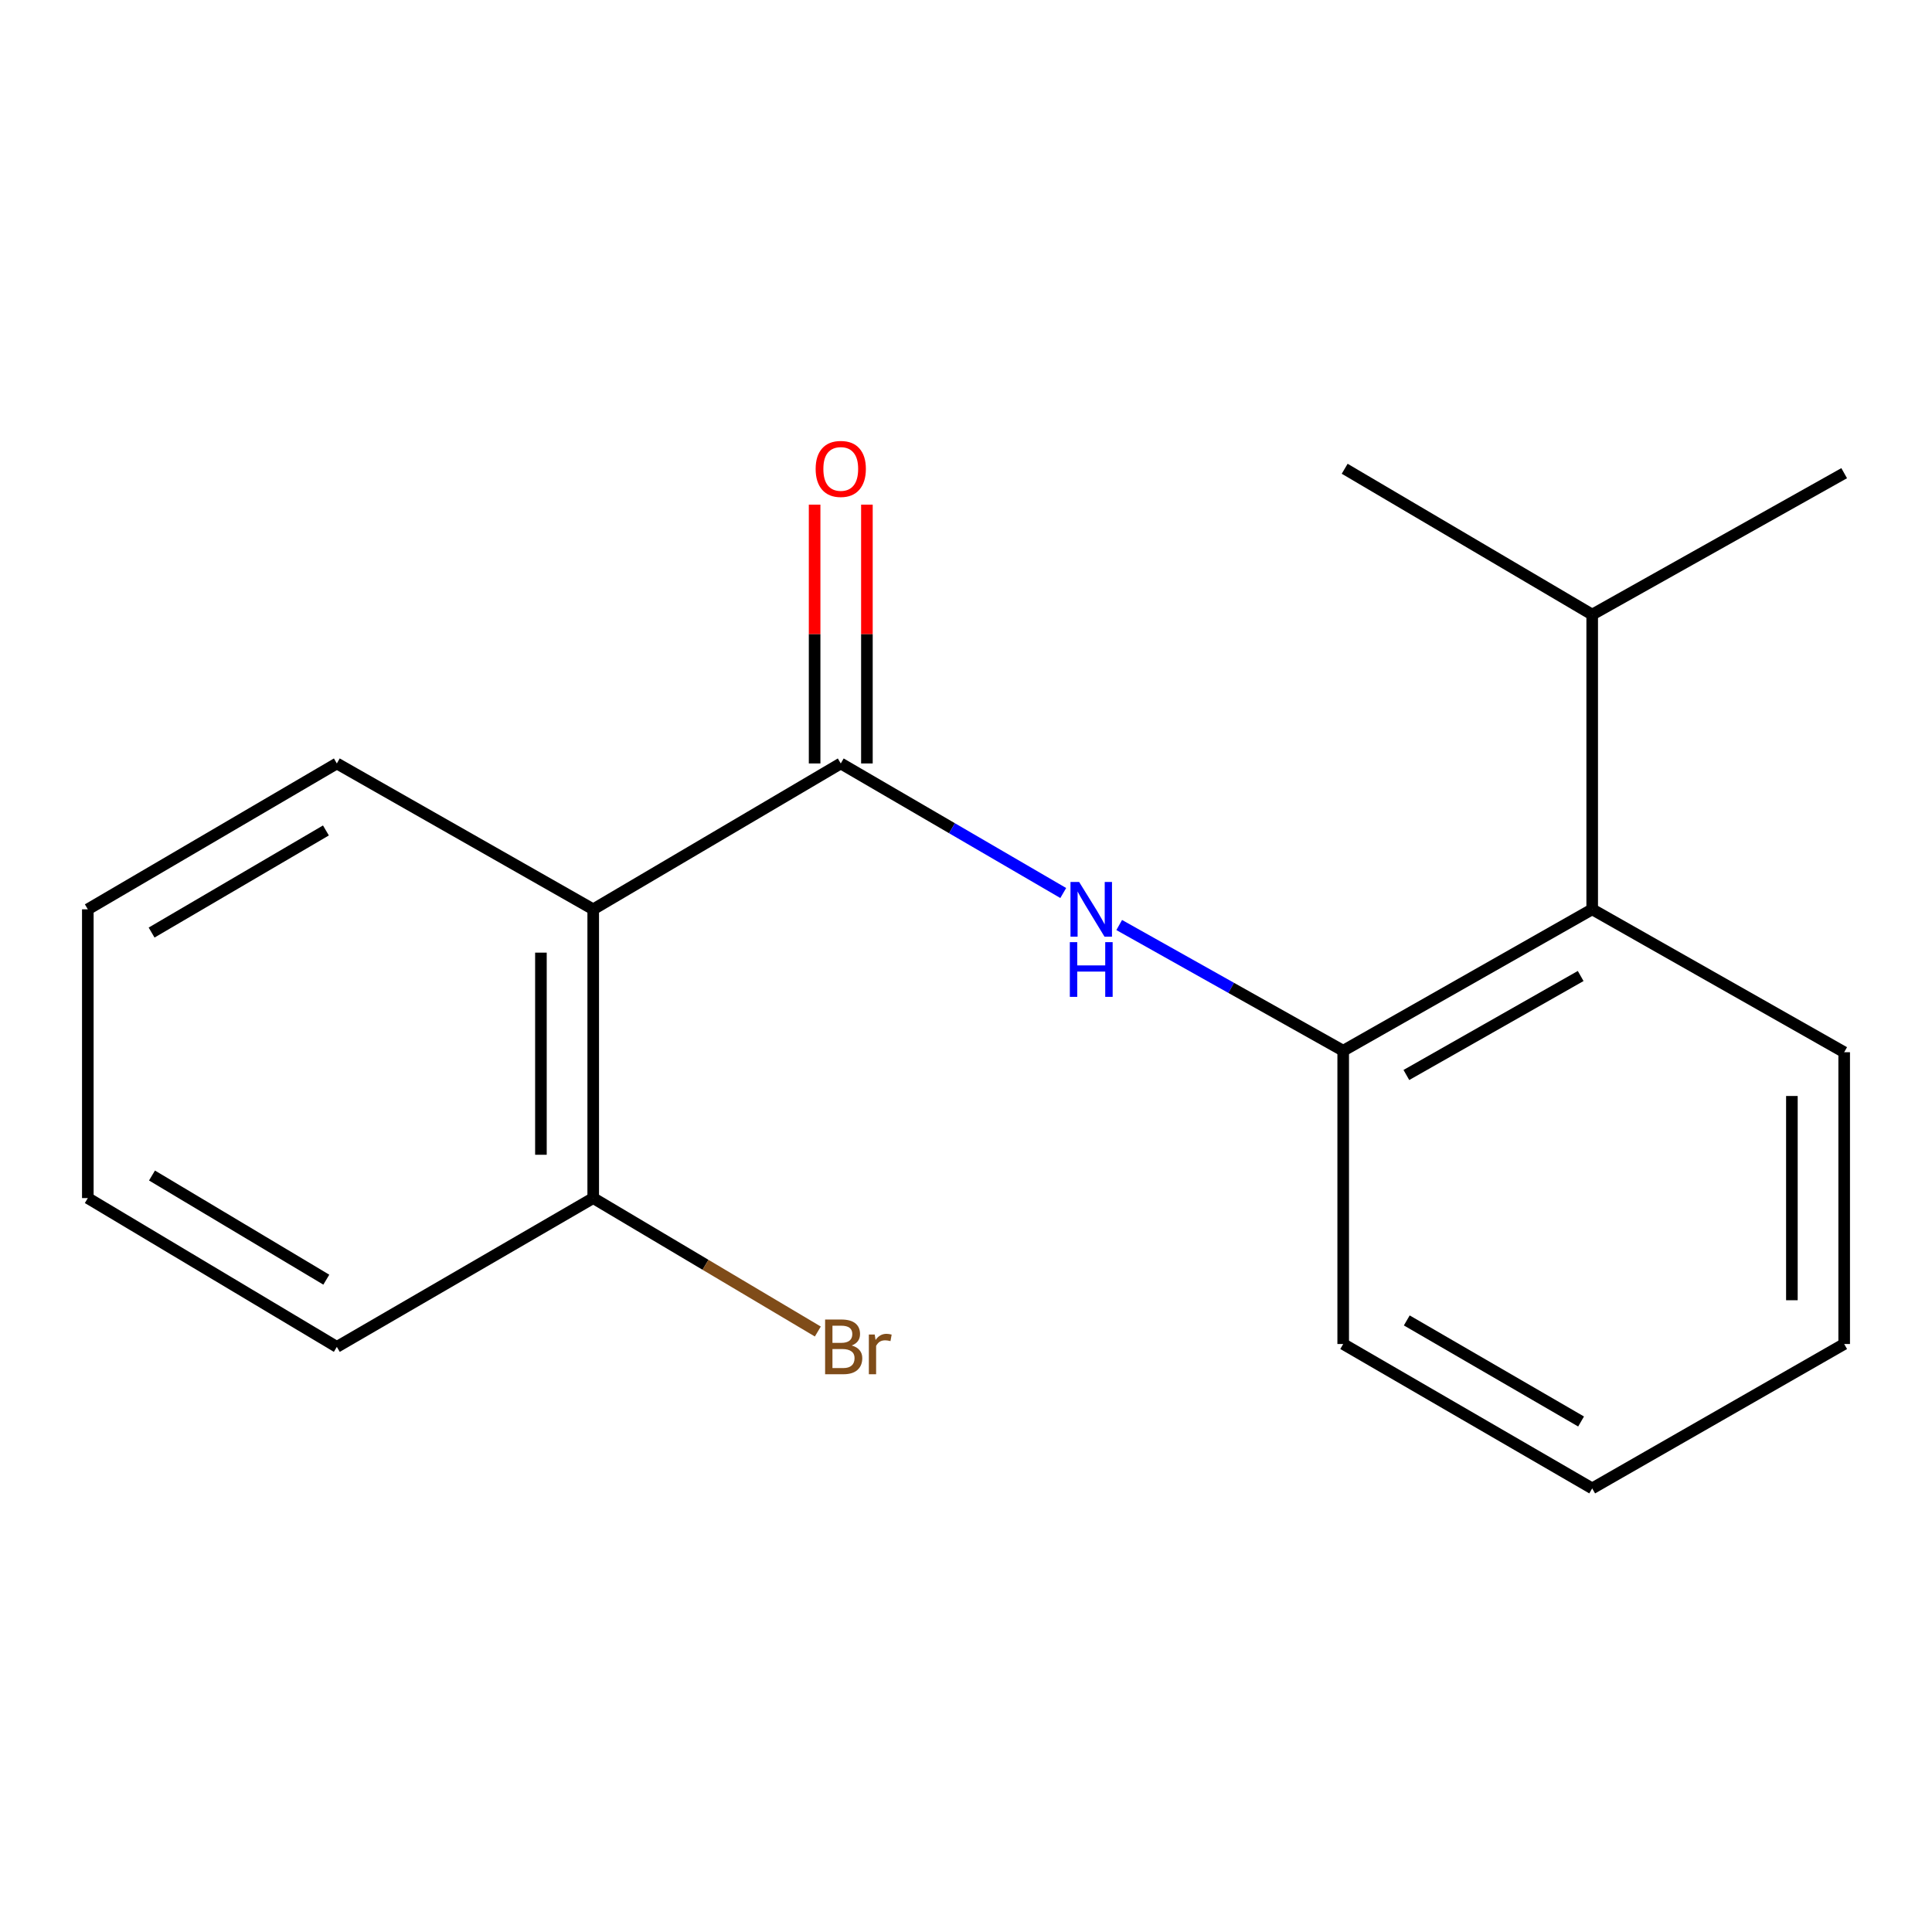 <?xml version='1.0' encoding='iso-8859-1'?>
<svg version='1.1' baseProfile='full'
              xmlns='http://www.w3.org/2000/svg'
                      xmlns:rdkit='http://www.rdkit.org/xml'
                      xmlns:xlink='http://www.w3.org/1999/xlink'
                  xml:space='preserve'
width='1000px' height='1000px' viewBox='0 0 1000 1000'>
<!-- END OF HEADER -->
<rect style='opacity:1.0;fill:#FFFFFF;stroke:none' width='1000' height='1000' x='0' y='0'> </rect>
<path class='bond-0' d='M 435.177,395.162 L 307.049,470.662' style='fill:none;fill-rule:evenodd;stroke:#000000;stroke-width:6px;stroke-linecap:butt;stroke-linejoin:miter;stroke-opacity:1' />
<path class='bond-1' d='M 435.177,395.162 L 492.755,428.692' style='fill:none;fill-rule:evenodd;stroke:#000000;stroke-width:6px;stroke-linecap:butt;stroke-linejoin:miter;stroke-opacity:1' />
<path class='bond-1' d='M 492.755,428.692 L 550.333,462.223' style='fill:none;fill-rule:evenodd;stroke:#0000FF;stroke-width:6px;stroke-linecap:butt;stroke-linejoin:miter;stroke-opacity:1' />
<path class='bond-5' d='M 448.71,395.162 L 448.71,328.182' style='fill:none;fill-rule:evenodd;stroke:#000000;stroke-width:6px;stroke-linecap:butt;stroke-linejoin:miter;stroke-opacity:1' />
<path class='bond-5' d='M 448.71,328.182 L 448.71,261.203' style='fill:none;fill-rule:evenodd;stroke:#FF0000;stroke-width:6px;stroke-linecap:butt;stroke-linejoin:miter;stroke-opacity:1' />
<path class='bond-5' d='M 421.644,395.162 L 421.644,328.182' style='fill:none;fill-rule:evenodd;stroke:#000000;stroke-width:6px;stroke-linecap:butt;stroke-linejoin:miter;stroke-opacity:1' />
<path class='bond-5' d='M 421.644,328.182 L 421.644,261.203' style='fill:none;fill-rule:evenodd;stroke:#FF0000;stroke-width:6px;stroke-linecap:butt;stroke-linejoin:miter;stroke-opacity:1' />
<path class='bond-4' d='M 307.049,470.662 L 307.049,620.127' style='fill:none;fill-rule:evenodd;stroke:#000000;stroke-width:6px;stroke-linecap:butt;stroke-linejoin:miter;stroke-opacity:1' />
<path class='bond-4' d='M 279.982,493.081 L 279.982,597.707' style='fill:none;fill-rule:evenodd;stroke:#000000;stroke-width:6px;stroke-linecap:butt;stroke-linejoin:miter;stroke-opacity:1' />
<path class='bond-8' d='M 307.049,470.662 L 174.349,395.162' style='fill:none;fill-rule:evenodd;stroke:#000000;stroke-width:6px;stroke-linecap:butt;stroke-linejoin:miter;stroke-opacity:1' />
<path class='bond-2' d='M 579.302,478.788 L 637.27,511.324' style='fill:none;fill-rule:evenodd;stroke:#0000FF;stroke-width:6px;stroke-linecap:butt;stroke-linejoin:miter;stroke-opacity:1' />
<path class='bond-2' d='M 637.27,511.324 L 695.237,543.86' style='fill:none;fill-rule:evenodd;stroke:#000000;stroke-width:6px;stroke-linecap:butt;stroke-linejoin:miter;stroke-opacity:1' />
<path class='bond-3' d='M 695.237,543.86 L 824.117,470.662' style='fill:none;fill-rule:evenodd;stroke:#000000;stroke-width:6px;stroke-linecap:butt;stroke-linejoin:miter;stroke-opacity:1' />
<path class='bond-3' d='M 727.936,556.416 L 818.152,505.176' style='fill:none;fill-rule:evenodd;stroke:#000000;stroke-width:6px;stroke-linecap:butt;stroke-linejoin:miter;stroke-opacity:1' />
<path class='bond-9' d='M 695.237,543.86 L 695.237,695.656' style='fill:none;fill-rule:evenodd;stroke:#000000;stroke-width:6px;stroke-linecap:butt;stroke-linejoin:miter;stroke-opacity:1' />
<path class='bond-6' d='M 824.117,470.662 L 824.117,318.114' style='fill:none;fill-rule:evenodd;stroke:#000000;stroke-width:6px;stroke-linecap:butt;stroke-linejoin:miter;stroke-opacity:1' />
<path class='bond-10' d='M 824.117,470.662 L 954.545,544.627' style='fill:none;fill-rule:evenodd;stroke:#000000;stroke-width:6px;stroke-linecap:butt;stroke-linejoin:miter;stroke-opacity:1' />
<path class='bond-7' d='M 307.049,620.127 L 365.177,654.659' style='fill:none;fill-rule:evenodd;stroke:#000000;stroke-width:6px;stroke-linecap:butt;stroke-linejoin:miter;stroke-opacity:1' />
<path class='bond-7' d='M 365.177,654.659 L 423.305,689.19' style='fill:none;fill-rule:evenodd;stroke:#7F4C19;stroke-width:6px;stroke-linecap:butt;stroke-linejoin:miter;stroke-opacity:1' />
<path class='bond-11' d='M 307.049,620.127 L 174.349,697.145' style='fill:none;fill-rule:evenodd;stroke:#000000;stroke-width:6px;stroke-linecap:butt;stroke-linejoin:miter;stroke-opacity:1' />
<path class='bond-12' d='M 824.117,318.114 L 954.545,244.915' style='fill:none;fill-rule:evenodd;stroke:#000000;stroke-width:6px;stroke-linecap:butt;stroke-linejoin:miter;stroke-opacity:1' />
<path class='bond-13' d='M 824.117,318.114 L 696.004,242.629' style='fill:none;fill-rule:evenodd;stroke:#000000;stroke-width:6px;stroke-linecap:butt;stroke-linejoin:miter;stroke-opacity:1' />
<path class='bond-14' d='M 174.349,395.162 L 45.455,470.662' style='fill:none;fill-rule:evenodd;stroke:#000000;stroke-width:6px;stroke-linecap:butt;stroke-linejoin:miter;stroke-opacity:1' />
<path class='bond-14' d='M 168.695,429.842 L 78.469,482.691' style='fill:none;fill-rule:evenodd;stroke:#000000;stroke-width:6px;stroke-linecap:butt;stroke-linejoin:miter;stroke-opacity:1' />
<path class='bond-15' d='M 695.237,695.656 L 824.117,770.389' style='fill:none;fill-rule:evenodd;stroke:#000000;stroke-width:6px;stroke-linecap:butt;stroke-linejoin:miter;stroke-opacity:1' />
<path class='bond-15' d='M 728.146,683.452 L 818.362,735.764' style='fill:none;fill-rule:evenodd;stroke:#000000;stroke-width:6px;stroke-linecap:butt;stroke-linejoin:miter;stroke-opacity:1' />
<path class='bond-19' d='M 954.545,544.627 L 954.545,695.656' style='fill:none;fill-rule:evenodd;stroke:#000000;stroke-width:6px;stroke-linecap:butt;stroke-linejoin:miter;stroke-opacity:1' />
<path class='bond-19' d='M 927.479,567.282 L 927.479,673.002' style='fill:none;fill-rule:evenodd;stroke:#000000;stroke-width:6px;stroke-linecap:butt;stroke-linejoin:miter;stroke-opacity:1' />
<path class='bond-18' d='M 174.349,697.145 L 45.455,620.127' style='fill:none;fill-rule:evenodd;stroke:#000000;stroke-width:6px;stroke-linecap:butt;stroke-linejoin:miter;stroke-opacity:1' />
<path class='bond-18' d='M 168.898,662.358 L 78.672,608.445' style='fill:none;fill-rule:evenodd;stroke:#000000;stroke-width:6px;stroke-linecap:butt;stroke-linejoin:miter;stroke-opacity:1' />
<path class='bond-17' d='M 45.455,470.662 L 45.455,620.127' style='fill:none;fill-rule:evenodd;stroke:#000000;stroke-width:6px;stroke-linecap:butt;stroke-linejoin:miter;stroke-opacity:1' />
<path class='bond-16' d='M 824.117,770.389 L 954.545,695.656' style='fill:none;fill-rule:evenodd;stroke:#000000;stroke-width:6px;stroke-linecap:butt;stroke-linejoin:miter;stroke-opacity:1' />
<path  class='atom-2' d='M 558.563 456.502
L 567.843 471.502
Q 568.763 472.982, 570.243 475.662
Q 571.723 478.342, 571.803 478.502
L 571.803 456.502
L 575.563 456.502
L 575.563 484.822
L 571.683 484.822
L 561.723 468.422
Q 560.563 466.502, 559.323 464.302
Q 558.123 462.102, 557.763 461.422
L 557.763 484.822
L 554.083 484.822
L 554.083 456.502
L 558.563 456.502
' fill='#0000FF'/>
<path  class='atom-2' d='M 553.743 487.654
L 557.583 487.654
L 557.583 499.694
L 572.063 499.694
L 572.063 487.654
L 575.903 487.654
L 575.903 515.974
L 572.063 515.974
L 572.063 502.894
L 557.583 502.894
L 557.583 515.974
L 553.743 515.974
L 553.743 487.654
' fill='#0000FF'/>
<path  class='atom-6' d='M 422.177 242.709
Q 422.177 235.909, 425.537 232.109
Q 428.897 228.309, 435.177 228.309
Q 441.457 228.309, 444.817 232.109
Q 448.177 235.909, 448.177 242.709
Q 448.177 249.589, 444.777 253.509
Q 441.377 257.389, 435.177 257.389
Q 428.937 257.389, 425.537 253.509
Q 422.177 249.629, 422.177 242.709
M 435.177 254.189
Q 439.497 254.189, 441.817 251.309
Q 444.177 248.389, 444.177 242.709
Q 444.177 237.149, 441.817 234.349
Q 439.497 231.509, 435.177 231.509
Q 430.857 231.509, 428.497 234.309
Q 426.177 237.109, 426.177 242.709
Q 426.177 248.429, 428.497 251.309
Q 430.857 254.189, 435.177 254.189
' fill='#FF0000'/>
<path  class='atom-8' d='M 440.835 696.425
Q 443.555 697.185, 444.915 698.865
Q 446.315 700.505, 446.315 702.945
Q 446.315 706.865, 443.795 709.105
Q 441.315 711.305, 436.595 711.305
L 427.075 711.305
L 427.075 682.985
L 435.435 682.985
Q 440.275 682.985, 442.715 684.945
Q 445.155 686.905, 445.155 690.505
Q 445.155 694.785, 440.835 696.425
M 430.875 686.185
L 430.875 695.065
L 435.435 695.065
Q 438.235 695.065, 439.675 693.945
Q 441.155 692.785, 441.155 690.505
Q 441.155 686.185, 435.435 686.185
L 430.875 686.185
M 436.595 708.105
Q 439.355 708.105, 440.835 706.785
Q 442.315 705.465, 442.315 702.945
Q 442.315 700.625, 440.675 699.465
Q 439.075 698.265, 435.995 698.265
L 430.875 698.265
L 430.875 708.105
L 436.595 708.105
' fill='#7F4C19'/>
<path  class='atom-8' d='M 452.755 690.745
L 453.195 693.585
Q 455.355 690.385, 458.875 690.385
Q 459.995 690.385, 461.515 690.785
L 460.915 694.145
Q 459.195 693.745, 458.235 693.745
Q 456.555 693.745, 455.435 694.425
Q 454.355 695.065, 453.475 696.625
L 453.475 711.305
L 449.715 711.305
L 449.715 690.745
L 452.755 690.745
' fill='#7F4C19'/>
</svg>
